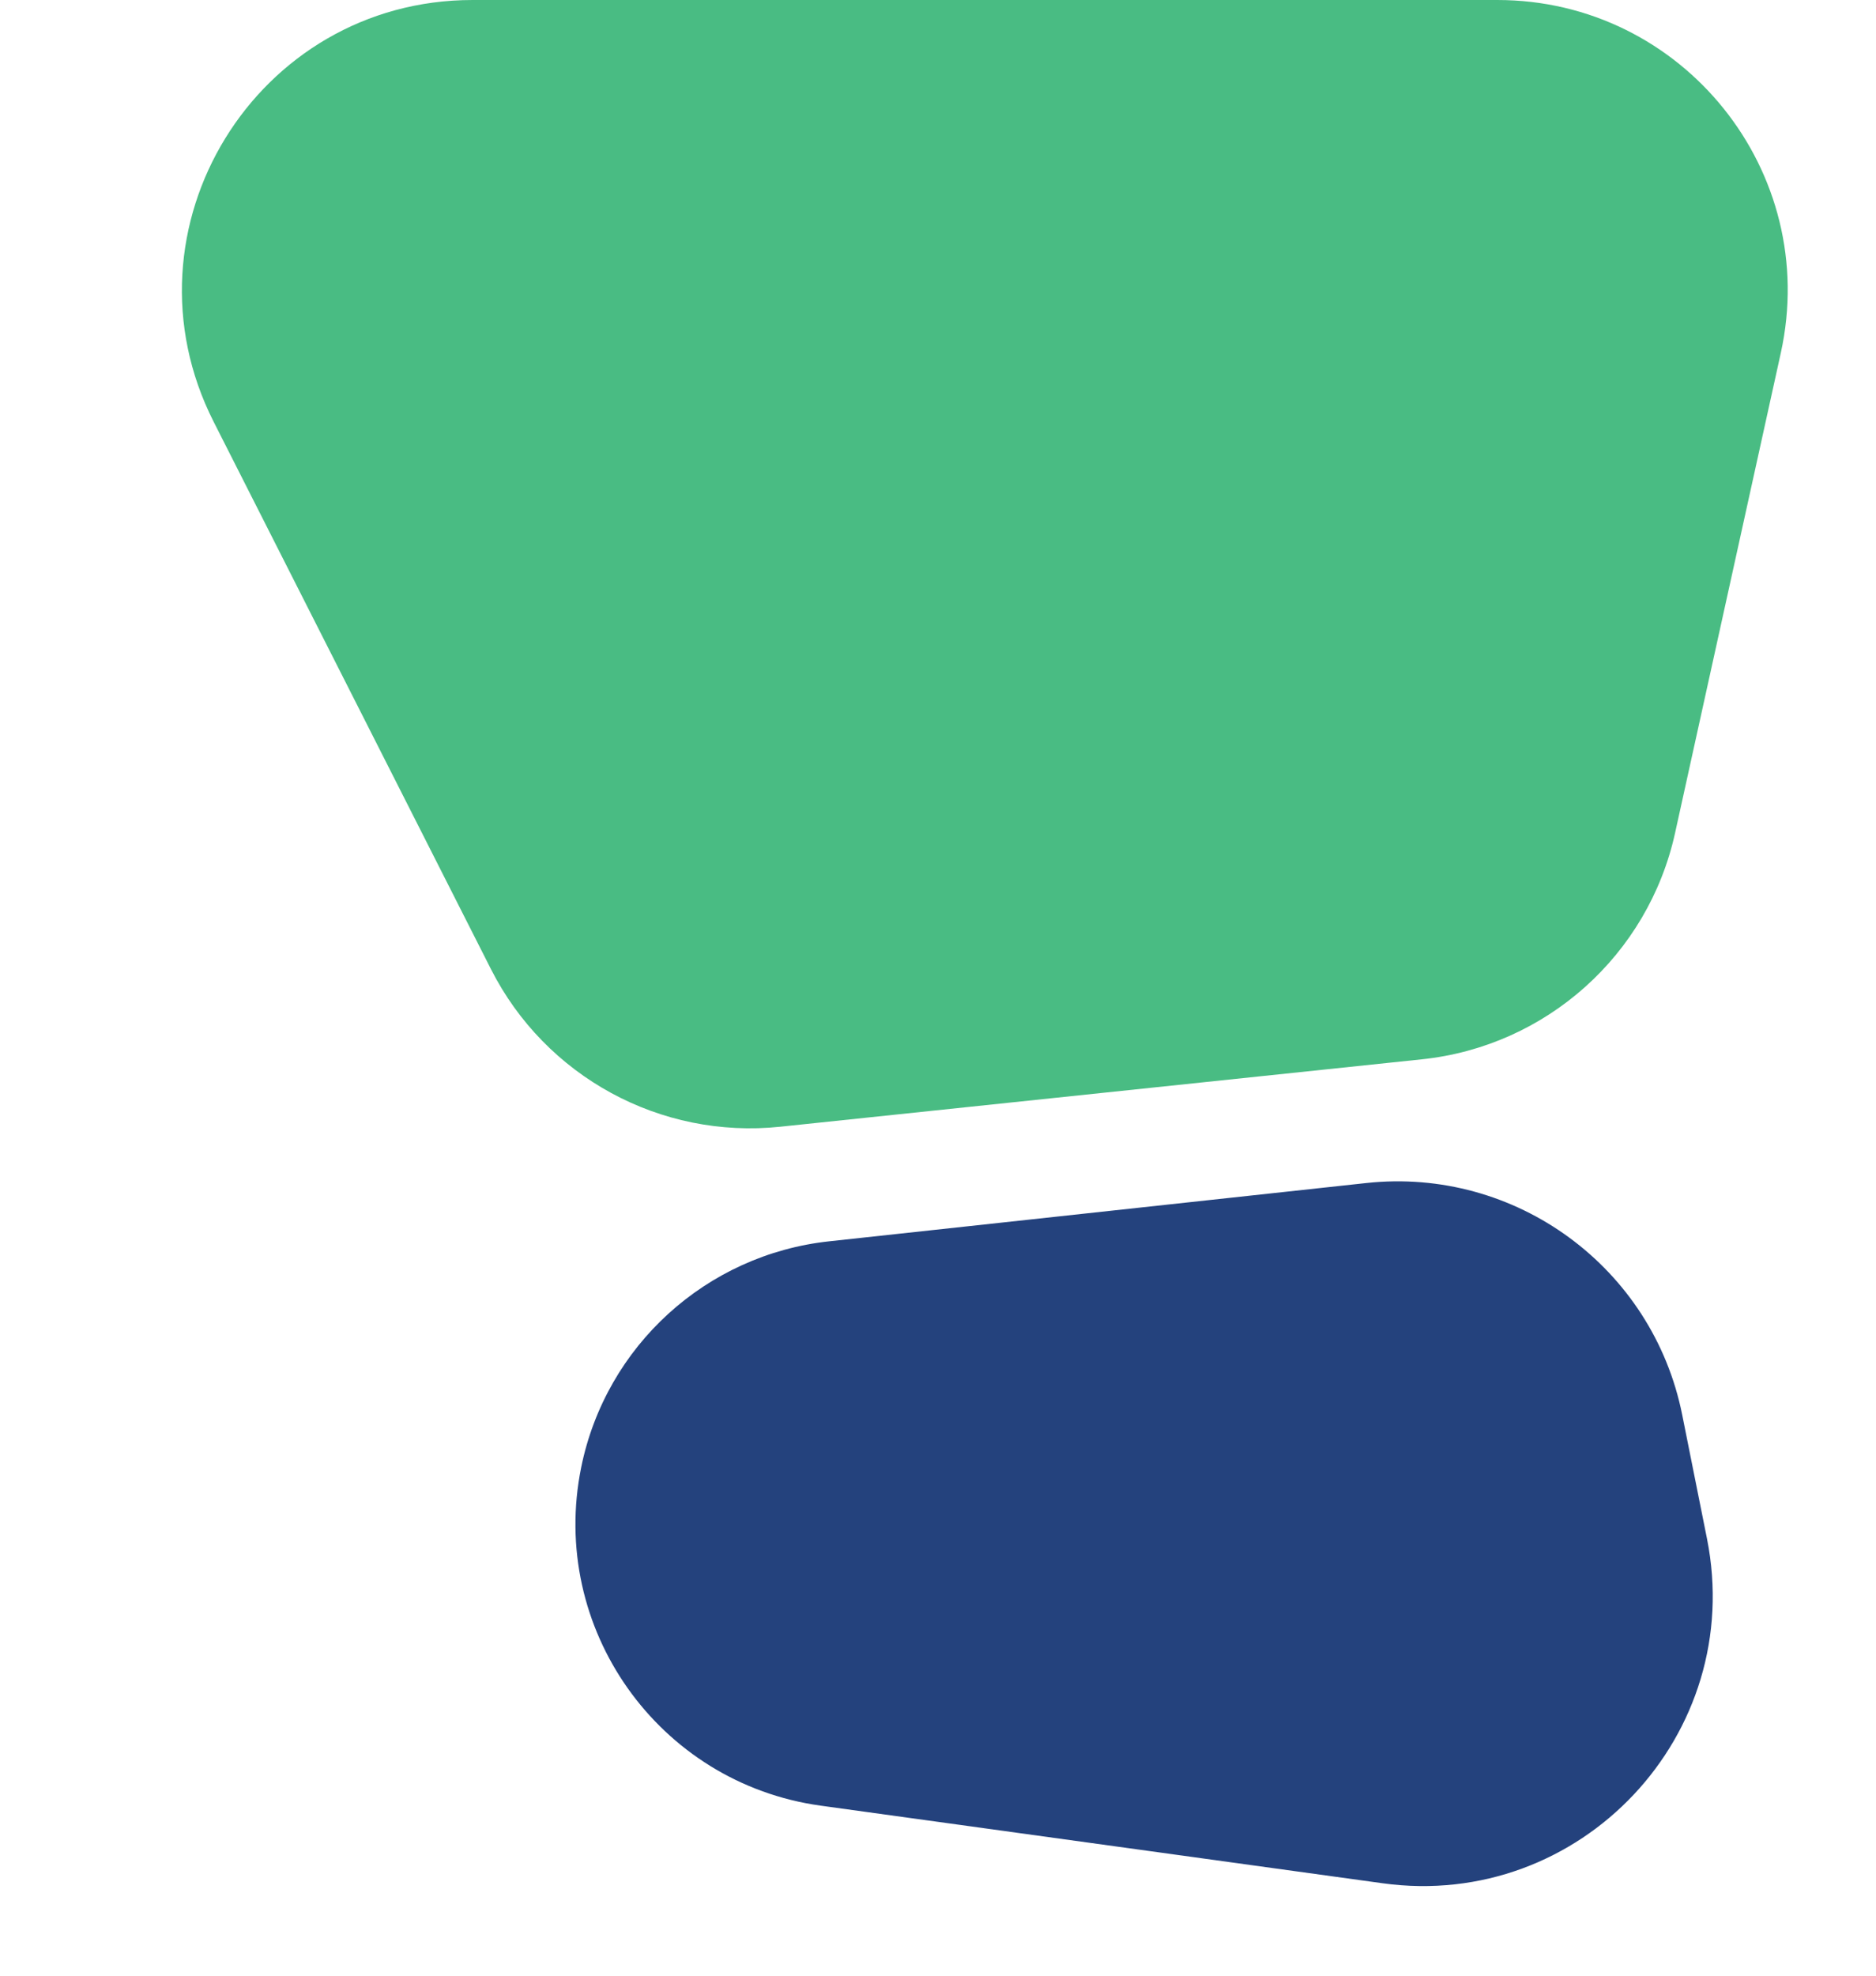 <?xml version="1.0" encoding="UTF-8"?>
<svg xmlns="http://www.w3.org/2000/svg" width="38" height="40" viewBox="0 0 38 40" fill="none">
  <path d="M9.572 -4.184e-07C5.187 -2.26729e-07 2.345 4.627 4.327 8.538L9.945 19.622C11.048 21.797 13.378 23.066 15.804 22.812L28.802 21.447C31.32 21.183 33.385 19.337 33.93 16.865L36.072 7.145C36.88 3.476 34.087 -1.48997e-06 30.329 -1.32574e-06L9.572 -4.184e-07Z" fill="#49BC83"></path>
  <path d="M16.794 25.132C14.303 25.402 12.273 27.251 11.773 29.706C11.11 32.963 13.335 36.104 16.627 36.558L28.007 38.129C32.014 38.682 35.37 35.117 34.576 31.15L34.074 28.643C33.476 25.659 30.701 23.624 27.675 23.952L16.794 25.132Z" fill="#24427D"></path>
</svg>
